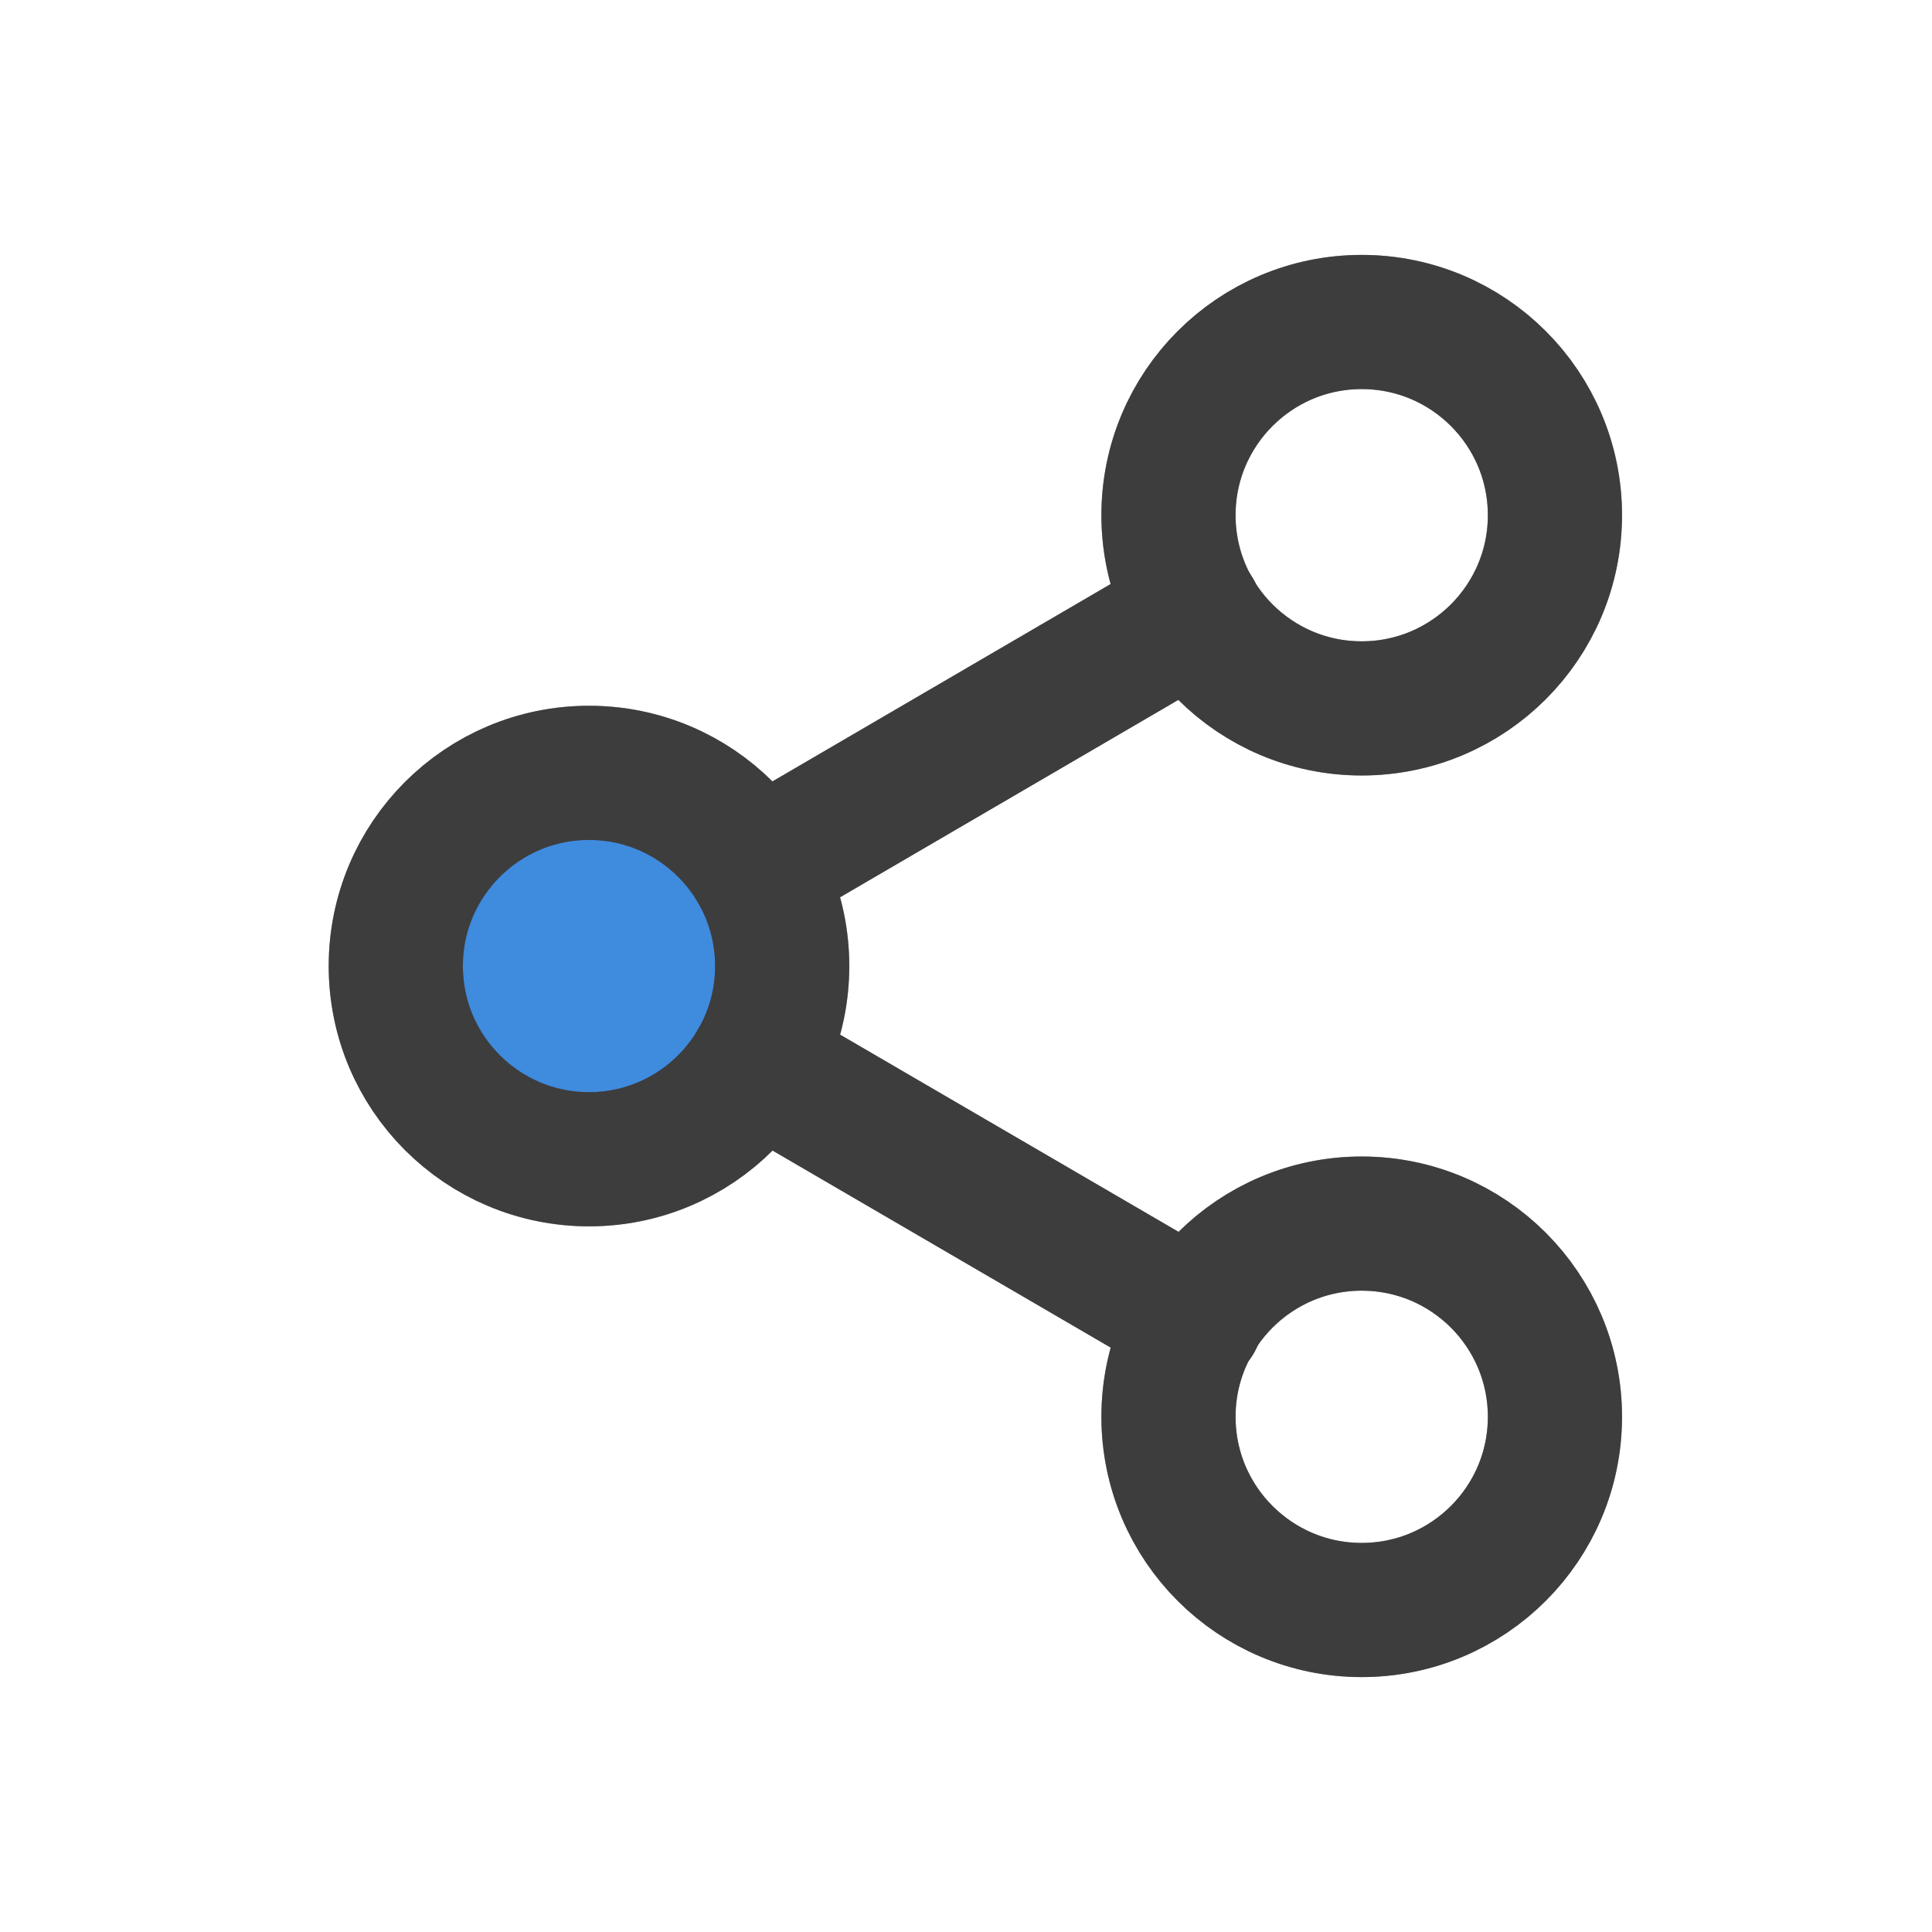<svg width="36" height="36" viewBox="0 0 36 36" fill="none" xmlns="http://www.w3.org/2000/svg">
<path d="M25.373 13.2C27.362 13.2 28.974 11.588 28.974 9.6C28.974 7.612 27.362 6 25.373 6C23.385 6 21.773 7.612 21.773 9.6C21.773 11.588 23.385 13.2 25.373 13.2Z" stroke="#3D3D3D" stroke-width="2.5" stroke-linecap="round" stroke-linejoin="round"/>
<path d="M25.373 13.2C27.362 13.2 28.974 11.588 28.974 9.6C28.974 7.612 27.362 6 25.373 6C23.385 6 21.773 7.612 21.773 9.6C21.773 11.588 23.385 13.2 25.373 13.2Z" stroke="#3D3D3D" stroke-opacity="0.2" stroke-width="2.5" stroke-linecap="round" stroke-linejoin="round"/>
<path d="M25.373 13.2C27.362 13.2 28.974 11.588 28.974 9.6C28.974 7.612 27.362 6 25.373 6C23.385 6 21.773 7.612 21.773 9.6C21.773 11.588 23.385 13.2 25.373 13.2Z" stroke="#3D3D3D" stroke-opacity="0.2" stroke-width="2.5" stroke-linecap="round" stroke-linejoin="round"/>
<path d="M25.373 13.2C27.362 13.2 28.974 11.588 28.974 9.6C28.974 7.612 27.362 6 25.373 6C23.385 6 21.773 7.612 21.773 9.6C21.773 11.588 23.385 13.2 25.373 13.2Z" stroke="#3D3D3D" stroke-opacity="0.2" stroke-width="2.5" stroke-linecap="round" stroke-linejoin="round"/>
<circle cx="10.392" cy="18" r="3.369" fill="#3F8BDE"/>
<circle cx="10.392" cy="18" r="3.369" fill="#3F8BDE"/>
<path d="M10.975 21.601C12.963 21.601 14.575 19.989 14.575 18.001C14.575 16.012 12.963 14.401 10.975 14.401C8.987 14.401 7.375 16.012 7.375 18.001C7.375 19.989 8.987 21.601 10.975 21.601Z" stroke="#3D3D3D" stroke-width="2.5" stroke-linecap="round" stroke-linejoin="round"/>
<path d="M10.975 21.601C12.963 21.601 14.575 19.989 14.575 18.001C14.575 16.012 12.963 14.401 10.975 14.401C8.987 14.401 7.375 16.012 7.375 18.001C7.375 19.989 8.987 21.601 10.975 21.601Z" stroke="#3D3D3D" stroke-opacity="0.2" stroke-width="2.5" stroke-linecap="round" stroke-linejoin="round"/>
<path d="M10.975 21.601C12.963 21.601 14.575 19.989 14.575 18.001C14.575 16.012 12.963 14.401 10.975 14.401C8.987 14.401 7.375 16.012 7.375 18.001C7.375 19.989 8.987 21.601 10.975 21.601Z" stroke="#3D3D3D" stroke-opacity="0.2" stroke-width="2.5" stroke-linecap="round" stroke-linejoin="round"/>
<path d="M10.975 21.601C12.963 21.601 14.575 19.989 14.575 18.001C14.575 16.012 12.963 14.401 10.975 14.401C8.987 14.401 7.375 16.012 7.375 18.001C7.375 19.989 8.987 21.601 10.975 21.601Z" stroke="#3D3D3D" stroke-opacity="0.2" stroke-width="2.5" stroke-linecap="round" stroke-linejoin="round"/>
<path d="M25.373 30C27.362 30 28.974 28.388 28.974 26.4C28.974 24.412 27.362 22.8 25.373 22.8C23.385 22.8 21.773 24.412 21.773 26.4C21.773 28.388 23.385 30 25.373 30Z" stroke="#3D3D3D" stroke-width="2.5" stroke-linecap="round" stroke-linejoin="round"/>
<path d="M25.373 30C27.362 30 28.974 28.388 28.974 26.4C28.974 24.412 27.362 22.8 25.373 22.8C23.385 22.8 21.773 24.412 21.773 26.4C21.773 28.388 23.385 30 25.373 30Z" stroke="#3D3D3D" stroke-opacity="0.2" stroke-width="2.5" stroke-linecap="round" stroke-linejoin="round"/>
<path d="M25.373 30C27.362 30 28.974 28.388 28.974 26.4C28.974 24.412 27.362 22.8 25.373 22.8C23.385 22.8 21.773 24.412 21.773 26.4C21.773 28.388 23.385 30 25.373 30Z" stroke="#3D3D3D" stroke-opacity="0.2" stroke-width="2.5" stroke-linecap="round" stroke-linejoin="round"/>
<path d="M25.373 30C27.362 30 28.974 28.388 28.974 26.4C28.974 24.412 27.362 22.8 25.373 22.8C23.385 22.8 21.773 24.412 21.773 26.4C21.773 28.388 23.385 30 25.373 30Z" stroke="#3D3D3D" stroke-opacity="0.2" stroke-width="2.5" stroke-linecap="round" stroke-linejoin="round"/>
<path d="M14.086 19.812L22.282 24.588" stroke="#3D3D3D" stroke-width="2.5" stroke-linecap="round" stroke-linejoin="round"/>
<path d="M14.086 19.812L22.282 24.588" stroke="#3D3D3D" stroke-opacity="0.2" stroke-width="2.5" stroke-linecap="round" stroke-linejoin="round"/>
<path d="M14.086 19.812L22.282 24.588" stroke="#3D3D3D" stroke-opacity="0.2" stroke-width="2.5" stroke-linecap="round" stroke-linejoin="round"/>
<path d="M14.086 19.812L22.282 24.588" stroke="#3D3D3D" stroke-opacity="0.2" stroke-width="2.5" stroke-linecap="round" stroke-linejoin="round"/>
<path d="M22.27 11.411L14.086 16.187" stroke="#3D3D3D" stroke-width="2.5" stroke-linecap="round" stroke-linejoin="round"/>
<path d="M22.27 11.411L14.086 16.187" stroke="#3D3D3D" stroke-opacity="0.2" stroke-width="2.5" stroke-linecap="round" stroke-linejoin="round"/>
<path d="M22.27 11.411L14.086 16.187" stroke="#3D3D3D" stroke-opacity="0.2" stroke-width="2.5" stroke-linecap="round" stroke-linejoin="round"/>
<path d="M22.27 11.411L14.086 16.187" stroke="#3D3D3D" stroke-opacity="0.2" stroke-width="2.5" stroke-linecap="round" stroke-linejoin="round"/>
</svg>
